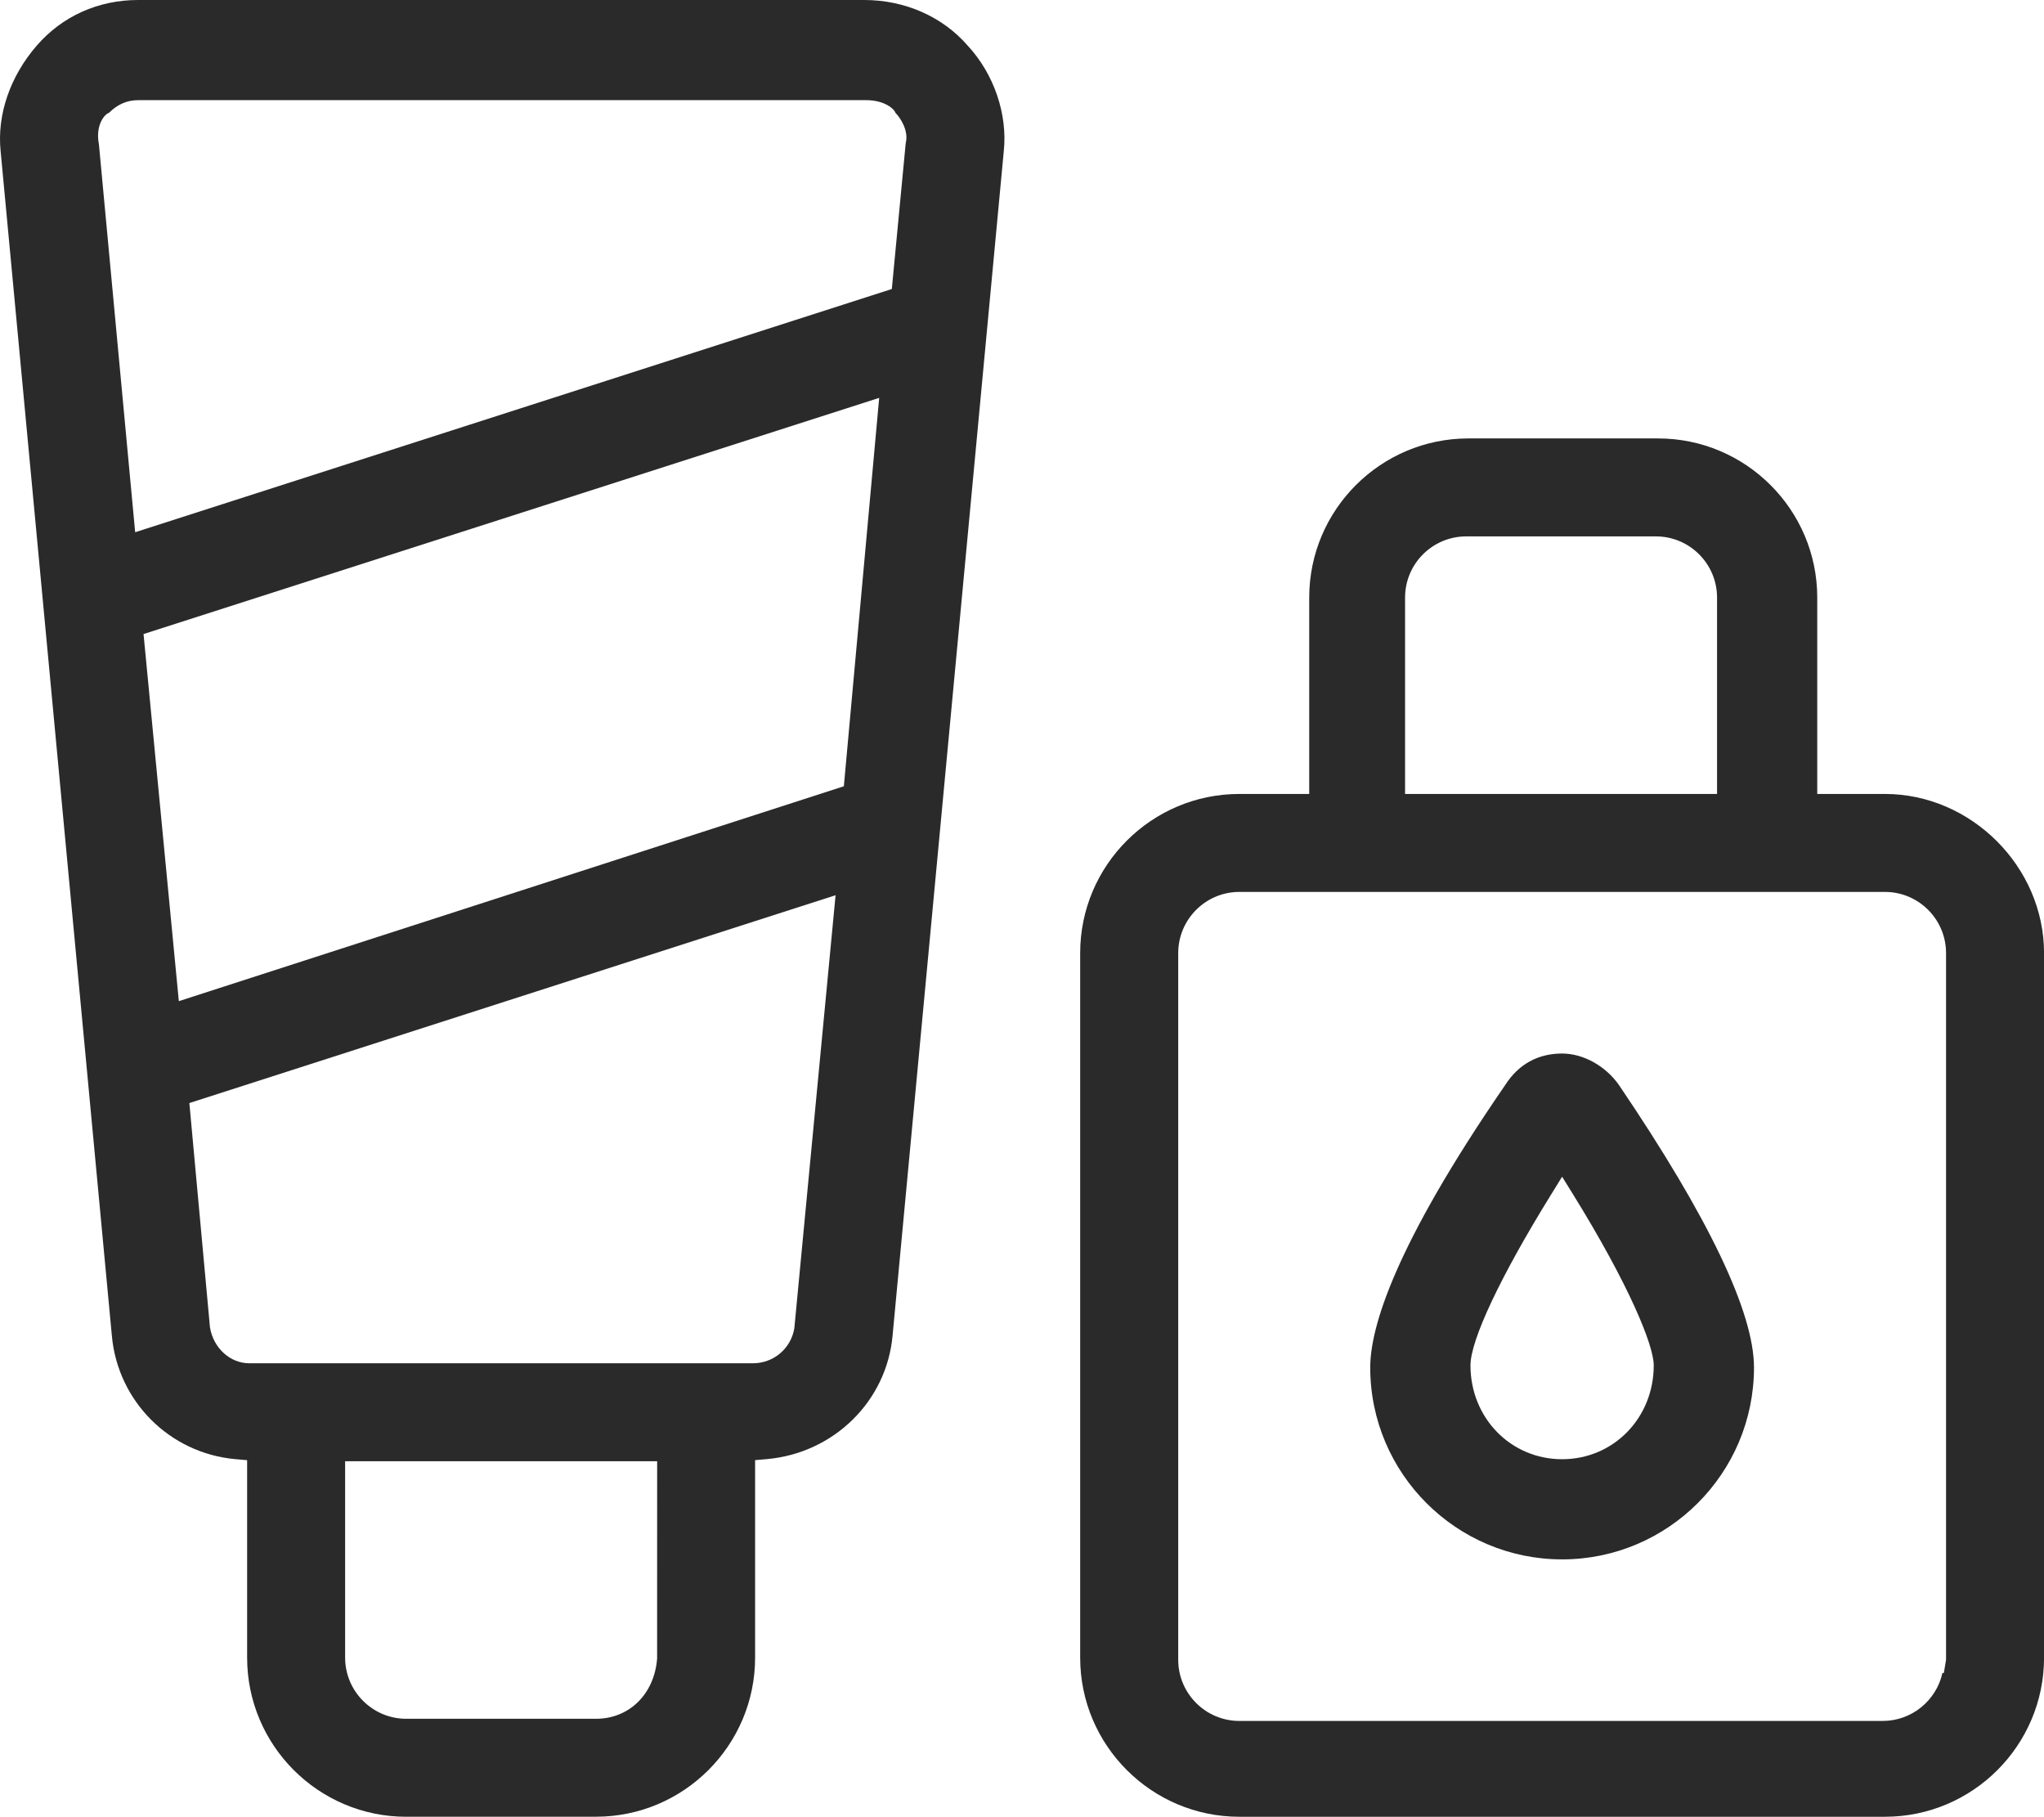 <?xml version="1.0" encoding="utf-8"?>
<!-- Generator: Adobe Illustrator 15.0.0, SVG Export Plug-In . SVG Version: 6.00 Build 0)  -->
<!DOCTYPE svg PUBLIC "-//W3C//DTD SVG 1.1//EN" "http://www.w3.org/Graphics/SVG/1.1/DTD/svg11.dtd">
<svg version="1.1" id="Слой_1" xmlns="http://www.w3.org/2000/svg" xmlns:xlink="http://www.w3.org/1999/xlink" x="0px" y="0px"
	 width="44.656px" height="39.685px" viewBox="0 0 44.656 39.685" enable-background="new 0 0 44.656 39.685" xml:space="preserve">
<path fill="#2A2A2A" d="M8.875,39.685c-1.917,0-3.476-1.559-3.476-3.476v-4.313l-0.262-0.023c-1.431-0.13-2.563-1.263-2.693-2.693
	L0.014,3.306c-0.083-0.795,0.204-1.636,0.789-2.31C1.359,0.354,2.146,0,3.015,0h15.866c0.888,0,1.711,0.363,2.26,0.996
	c0.575,0.619,0.875,1.5,0.789,2.306L19.5,29.178c-0.13,1.429-1.282,2.562-2.741,2.694l-0.262,0.023v4.313
	c0,1.917-1.56,3.476-3.476,3.476H8.875z M7.54,36.209c0,0.736,0.599,1.336,1.336,1.336h4.145c0.727,0,1.275-0.541,1.335-1.314
	l0.001-4.312H7.54V36.209z M4.137,24.095l0.45,4.898c0.075,0.457,0.443,0.786,0.858,0.786h11.006c0.449,0,0.829-0.321,0.903-0.764
	l0.901-9.46L4.137,24.095z M3.136,13.85l0.771,8.019l14.529-4.694l0.772-8.484L3.136,13.85z M3.015,2.188
	c-0.237,0-0.45,0.092-0.632,0.275C2.271,2.501,2.082,2.751,2.161,3.151l0.792,8.475l16.531-5.313l0.304-3.191
	c0.069-0.264-0.117-0.55-0.226-0.659c-0.03-0.094-0.255-0.275-0.632-0.275H3.015z"/>
<path fill="#2A2A2A" d="M27.076,39.685c-1.917,0-3.477-1.559-3.477-3.476v-15.39c0-1.917,1.56-3.476,3.477-3.476h1.527v-4.29
	c0-1.917,1.56-3.476,3.477-3.476h4.145c1.917,0,3.477,1.56,3.477,3.476v4.29h1.479c1.884,0,3.476,1.591,3.476,3.476v15.39
	c0,1.917-1.559,3.476-3.477,3.476H27.076z M27.076,19.483c-0.736,0-1.335,0.6-1.335,1.336v15.437c0,0.737,0.6,1.336,1.335,1.336
	h14.056c0.638,0,1.173-0.45,1.305-1.048h0.031l0.048-0.288V20.819c0-0.737-0.599-1.336-1.335-1.336H27.076z M32.032,11.717
	c-0.736,0-1.335,0.599-1.335,1.336v4.29h6.816v-4.29c0-0.737-0.6-1.336-1.335-1.336H32.032z"/>
<path fill="#2A2A2A" d="M34.128,34.063c-2.312,0-4.192-1.88-4.192-4.191c0-0.861,0.512-2.632,2.951-6.174
	c0.289-0.451,0.714-0.685,1.241-0.685c0.461,0,0.949,0.27,1.241,0.687c1.957,2.888,2.951,4.966,2.951,6.172
	C38.32,32.183,36.44,34.063,34.128,34.063z M33.884,26.099c-1.101,1.779-1.758,3.171-1.758,3.726c0,1.149,0.88,2.05,2.002,2.05
	s2.002-0.901,2.002-2.05c0-0.44-0.542-1.763-1.757-3.726l-0.245-0.395L33.884,26.099z"/>
</svg>
